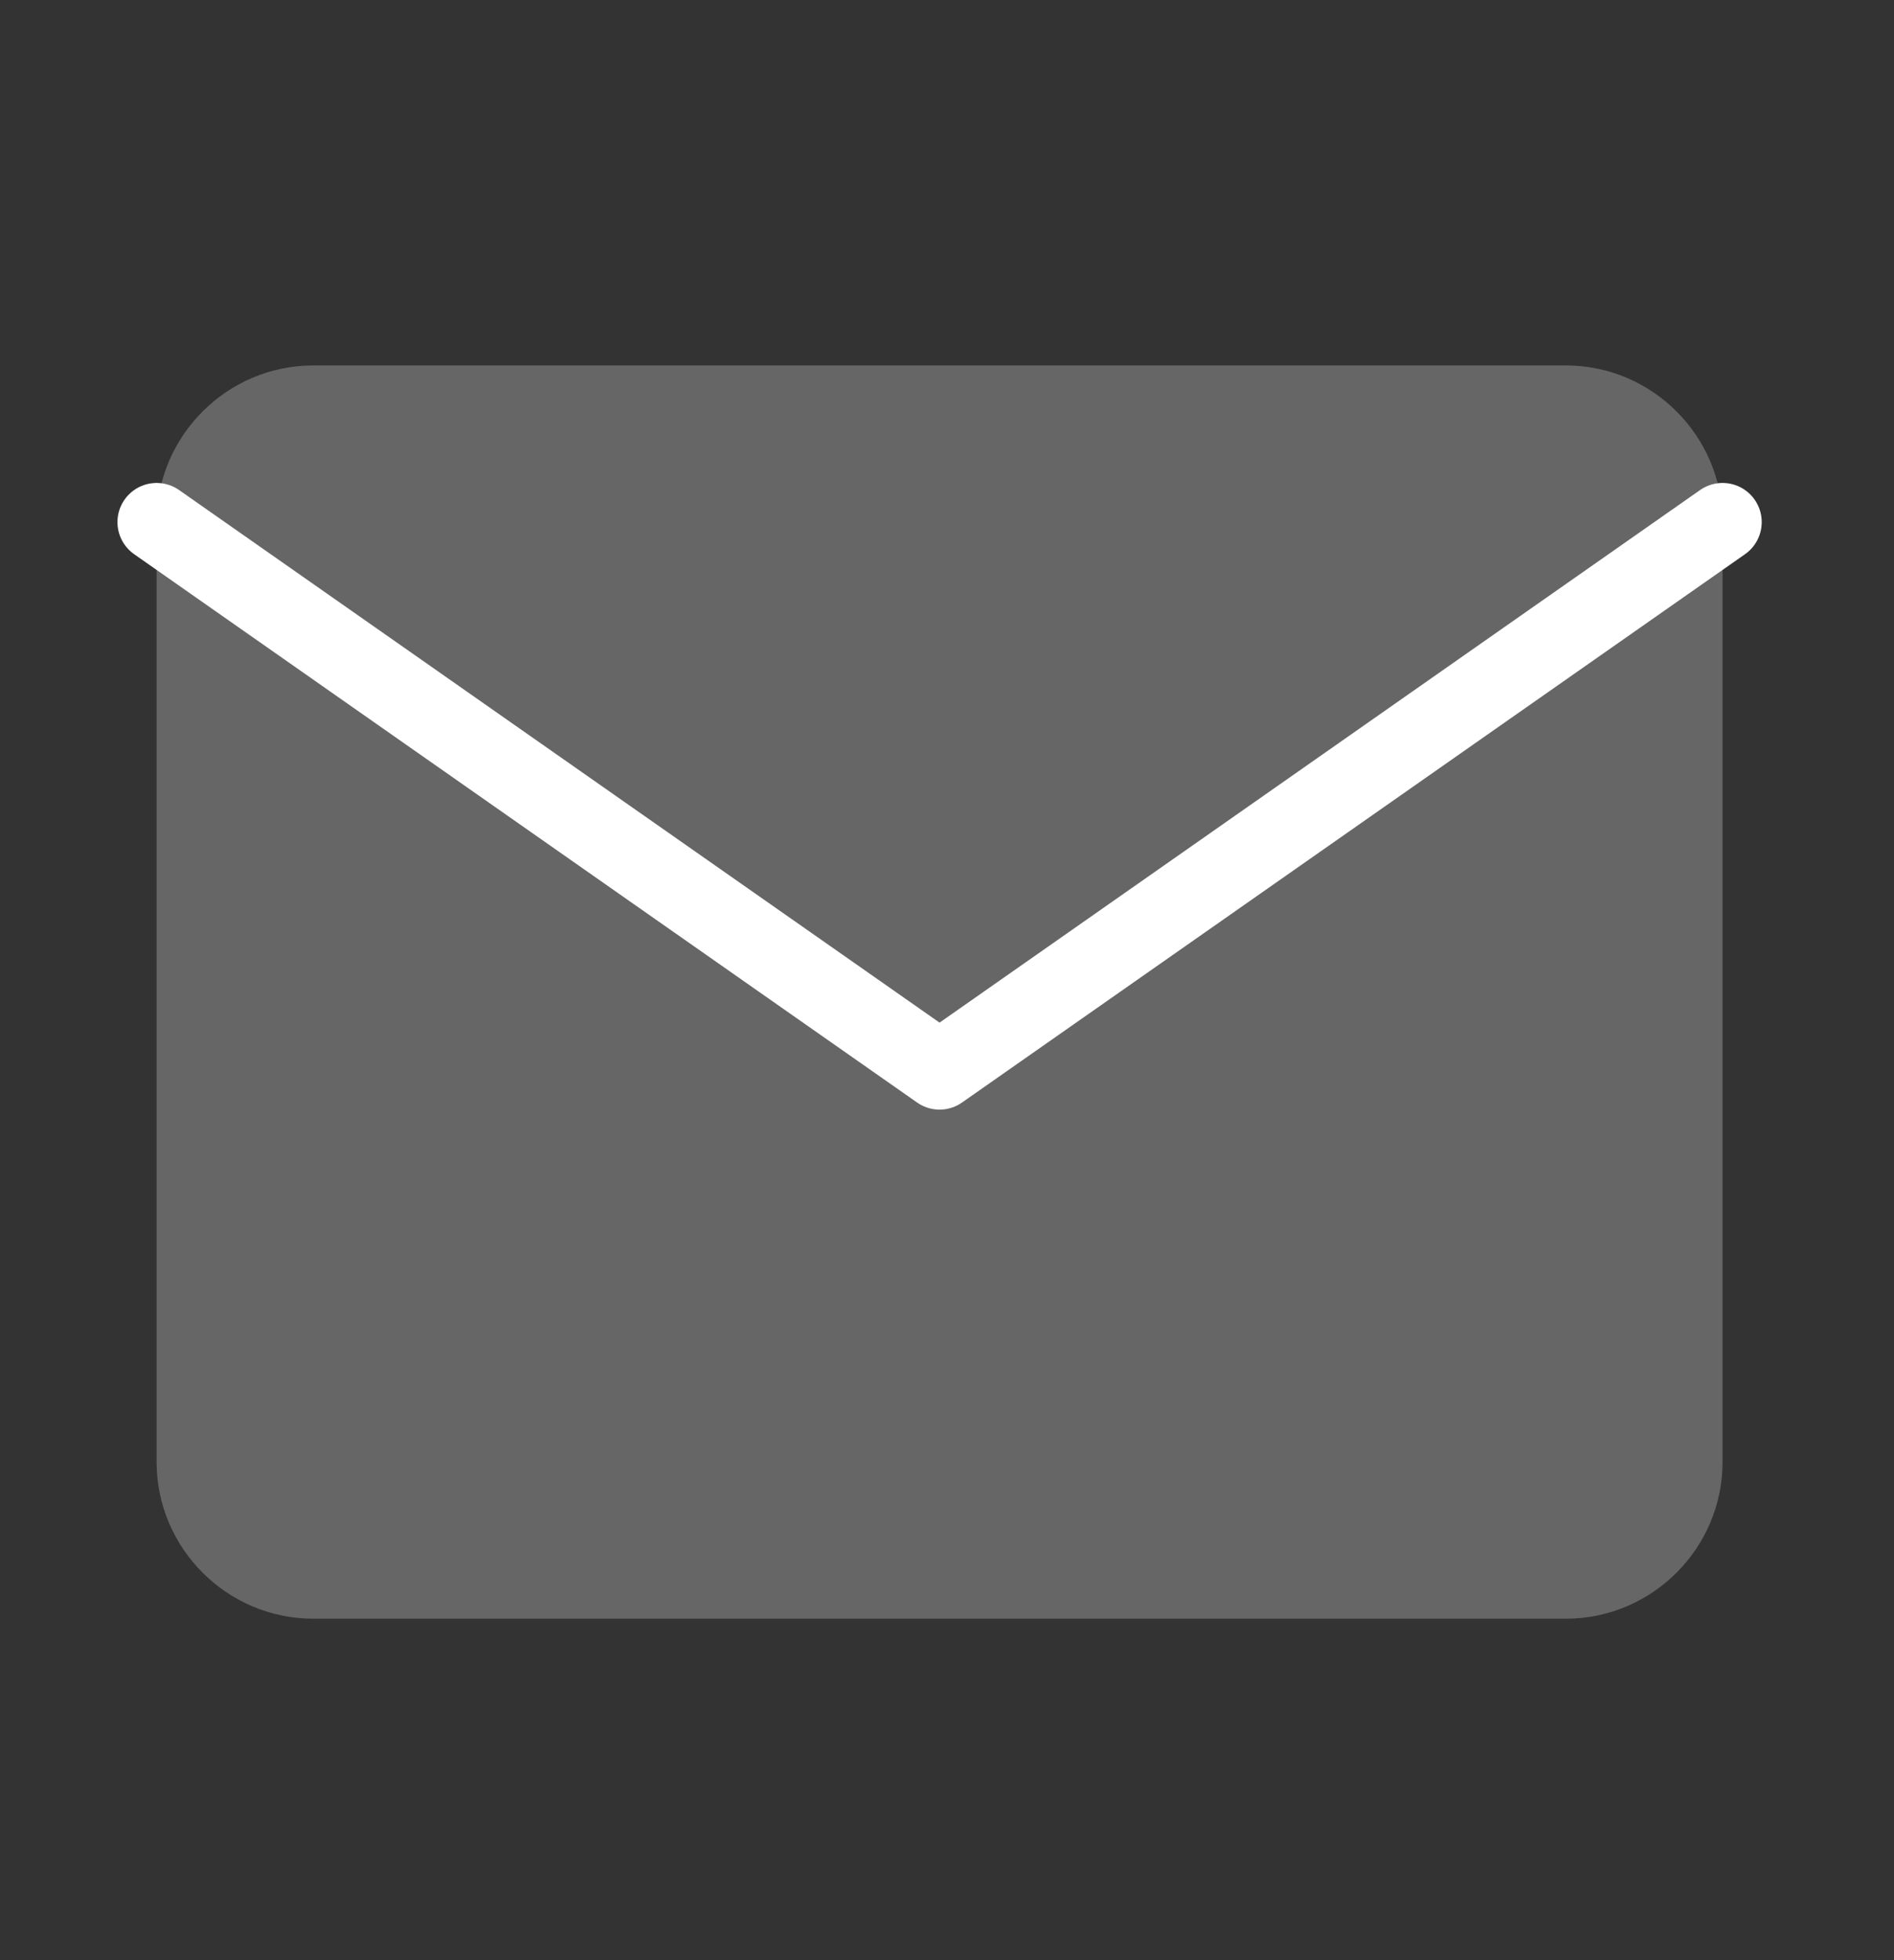 <?xml version="1.0" encoding="UTF-8"?> <svg xmlns="http://www.w3.org/2000/svg" width="29" height="30" viewBox="0 0 29 30" fill="none"><rect x="0" y="0" width="29" height="30" fill="#333333" stroke="none"/><path d="M4.796 5.593H23.977C25.296 5.593 26.375 6.672 26.375 7.99V22.377C26.375 23.695 25.296 24.774 23.977 24.774H4.796C3.477 24.774 2.398 23.695 2.398 22.377V7.99C2.398 6.672 3.477 5.593 4.796 5.593Z" fill="#666666"></path><path d="M26.375 7.991L14.386 16.383L2.398 7.991" stroke="white" stroke-width="1.199" stroke-linecap="round" stroke-linejoin="round"></path></svg> 